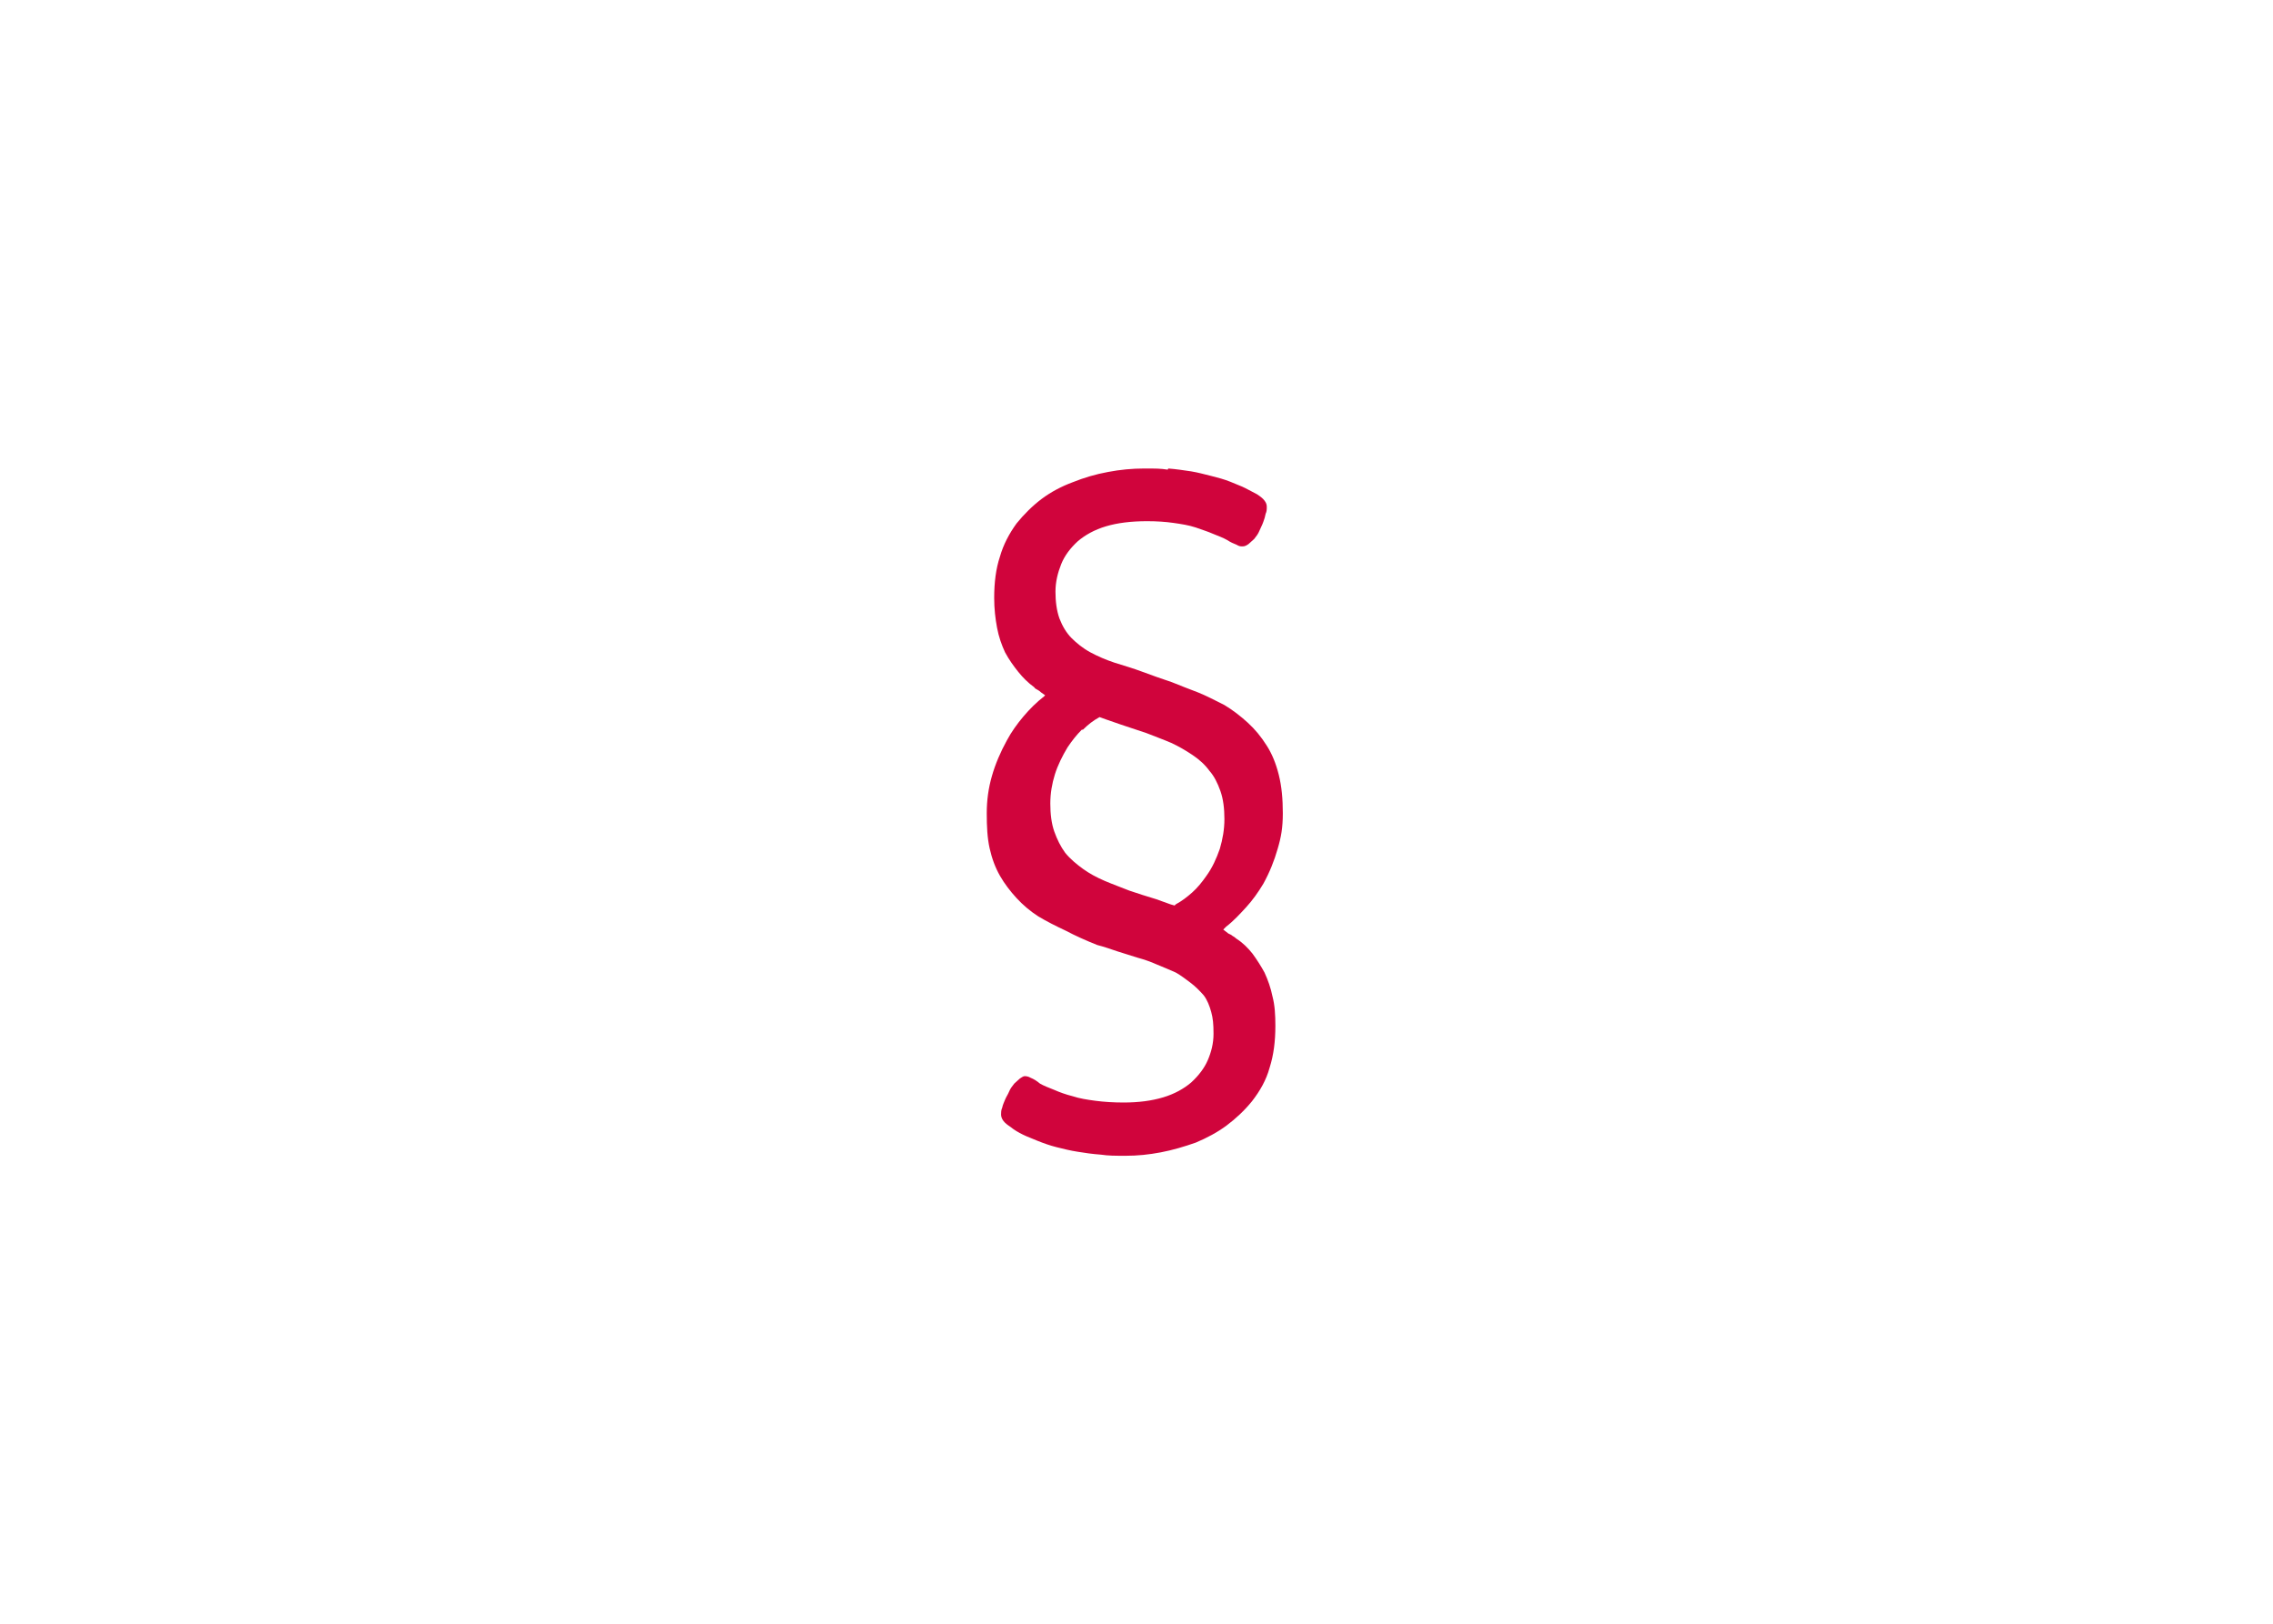 <?xml version="1.0" encoding="UTF-8"?>
<svg xmlns="http://www.w3.org/2000/svg" id="Ebene_30_Kopie_Kopie" version="1.1" viewBox="0 0 396.9 283.5">
  <defs>
    <style>
      .st0 {
        fill: #d0043c;
      }
    </style>
  </defs>
  <path class="st0" d="M204,81.8c1.3.1,2.7.3,4,.5,1.2.2,2.3.5,3.5.8,1.2.3,2.3.6,3.3,1,.9.4,1.8.7,2.6,1.1.8.4,1.5.8,2.1,1.1.6.4,1,.7,1.3,1.1.3.4.4.7.4,1.1s0,.8-.2,1.2c-.1.5-.2.9-.4,1.4-.2.6-.5,1.1-.7,1.6-.2.5-.5.9-.9,1.4-.4.4-.7.6-1,.9-.3.2-.6.4-1,.4s-.6,0-1.1-.3c-.5-.2-1-.4-1.6-.8-.7-.4-1.5-.7-2.5-1.1-.9-.4-1.9-.7-3-1.1-1.2-.4-2.5-.6-3.9-.8s-2.9-.3-4.6-.3c-2.8,0-5.2.3-7.2.9-2,.6-3.6,1.5-4.9,2.6-1.3,1.2-2.3,2.5-2.9,4-.6,1.5-1,3.1-1,4.8s.2,3.3.7,4.7c.5,1.3,1.2,2.5,2.1,3.4.9.9,2,1.8,3.3,2.5,1.3.7,2.7,1.3,4.2,1.8,1.6.5,3.3,1,4.9,1.6,1.6.6,3.3,1.2,5.1,1.8,1.5.6,3,1.2,4.6,1.8,1.5.6,3,1.4,4.6,2.2,1.5.9,2.9,2,4.1,3.1,1.2,1.1,2.3,2.4,3.3,4,.9,1.4,1.6,3.1,2.1,5.1.5,2,.7,4.2.7,6.7s-.3,4.2-.9,6.2c-.6,2.1-1.4,4.1-2.5,6.1-.9,1.5-1.9,2.9-3,4.1s-2.2,2.4-3.5,3.4l-.5.5.9.7c.2.1.5.2.7.4.2.1.5.3.7.5,1.1.7,2,1.6,2.8,2.6.8,1.1,1.5,2.2,2.1,3.3.6,1.3,1.1,2.7,1.4,4.2.4,1.5.5,3.2.5,5.1,0,2.7-.3,5.1-1,7.3-.6,2.2-1.7,4.1-3.1,5.9-1.3,1.6-2.8,3-4.4,4.2-1.6,1.2-3.5,2.2-5.4,3-2,.7-4,1.3-6.1,1.7-2.1.4-4.1.6-6.1.6s-3,0-4.4-.2c-1.4-.1-2.8-.3-4-.5-1.3-.2-2.5-.5-3.7-.8-1.2-.3-2.3-.7-3.3-1.1-.9-.4-1.8-.7-2.6-1.1-.8-.4-1.5-.8-2.1-1.3-.6-.4-1-.7-1.3-1.1-.3-.4-.4-.8-.4-1.1s0-.8.2-1.2c.1-.5.3-.9.5-1.4.2-.5.5-.9.7-1.4.2-.5.5-.9.9-1.4.4-.4.7-.6,1-.9.3-.2.6-.4.8-.4s.6,0,1.1.3c.5.2,1,.5,1.6,1,.7.4,1.5.7,2.5,1.1.9.4,2,.8,3.2,1.1,1.2.4,2.5.6,4,.8,1.5.2,3.2.3,4.9.3,2.6,0,4.9-.3,6.9-.9,2-.6,3.6-1.5,4.9-2.6,1.3-1.2,2.3-2.5,2.9-3.9.6-1.4,1-2.9,1-4.6s-.1-2.7-.4-3.8c-.3-1.1-.7-2.1-1.3-2.9-.7-.8-1.5-1.6-2.3-2.2-.8-.6-1.7-1.3-2.6-1.8-1.1-.5-2.1-.9-3.3-1.4-1.1-.5-2.3-.9-3.4-1.2-1.2-.4-2.3-.7-3.5-1.1-1.2-.4-2.3-.8-3.5-1.1-2-.8-3.8-1.6-5.5-2.5-1.7-.8-3.3-1.6-4.8-2.5-1.4-.9-2.7-2-3.8-3.2-1.1-1.2-2.1-2.5-2.9-3.9-.8-1.4-1.4-3-1.8-4.8-.4-1.8-.5-3.8-.5-6.1s.3-4.4.9-6.5c.6-2.1,1.5-4.2,2.6-6.2.8-1.5,1.8-2.9,2.9-4.2,1.1-1.3,2.3-2.5,3.6-3.5l.2-.2-.7-.5c-.2-.2-.5-.4-.7-.5-.2-.1-.4-.2-.5-.4-1.1-.8-2-1.7-2.8-2.7-.8-1-1.6-2.1-2.3-3.4-.6-1.3-1.1-2.7-1.4-4.3s-.5-3.3-.5-5.2c0-2.7.3-5.1,1-7.2.6-2.1,1.6-4,2.9-5.8,1.3-1.6,2.8-3.1,4.4-4.3,1.6-1.2,3.5-2.2,5.4-2.9,2-.8,4-1.4,6.2-1.8,2.1-.4,4.2-.6,6.3-.6s2.8,0,4.1.2ZM188.9,127.4c-.9.9-1.7,1.9-2.5,3.1-.9,1.5-1.7,3.1-2.2,4.7-.5,1.6-.8,3.3-.8,5.1s.2,3.5.7,4.9c.5,1.4,1.1,2.6,1.9,3.7.9,1.1,2,2,3.1,2.8,1.1.8,2.4,1.5,3.8,2.1,1.4.6,2.8,1.1,4.3,1.7,1.5.5,3,1,4.7,1.5l2.5.9.7.2.2-.2c1.1-.6,2-1.3,2.9-2.1.9-.8,1.7-1.8,2.4-2.8,1.1-1.5,1.8-3.1,2.4-4.8.5-1.7.8-3.4.8-5.2s-.2-3.5-.7-4.9c-.5-1.4-1.1-2.6-1.9-3.5-.8-1.1-1.8-2-3-2.8-1.2-.8-2.4-1.5-3.7-2.1-1.4-.6-2.8-1.1-4.3-1.7-1.5-.5-3-1-4.5-1.5l-2.6-.9-1.1-.4c-1.1.6-2,1.3-2.9,2.2Z"></path>
</svg>
